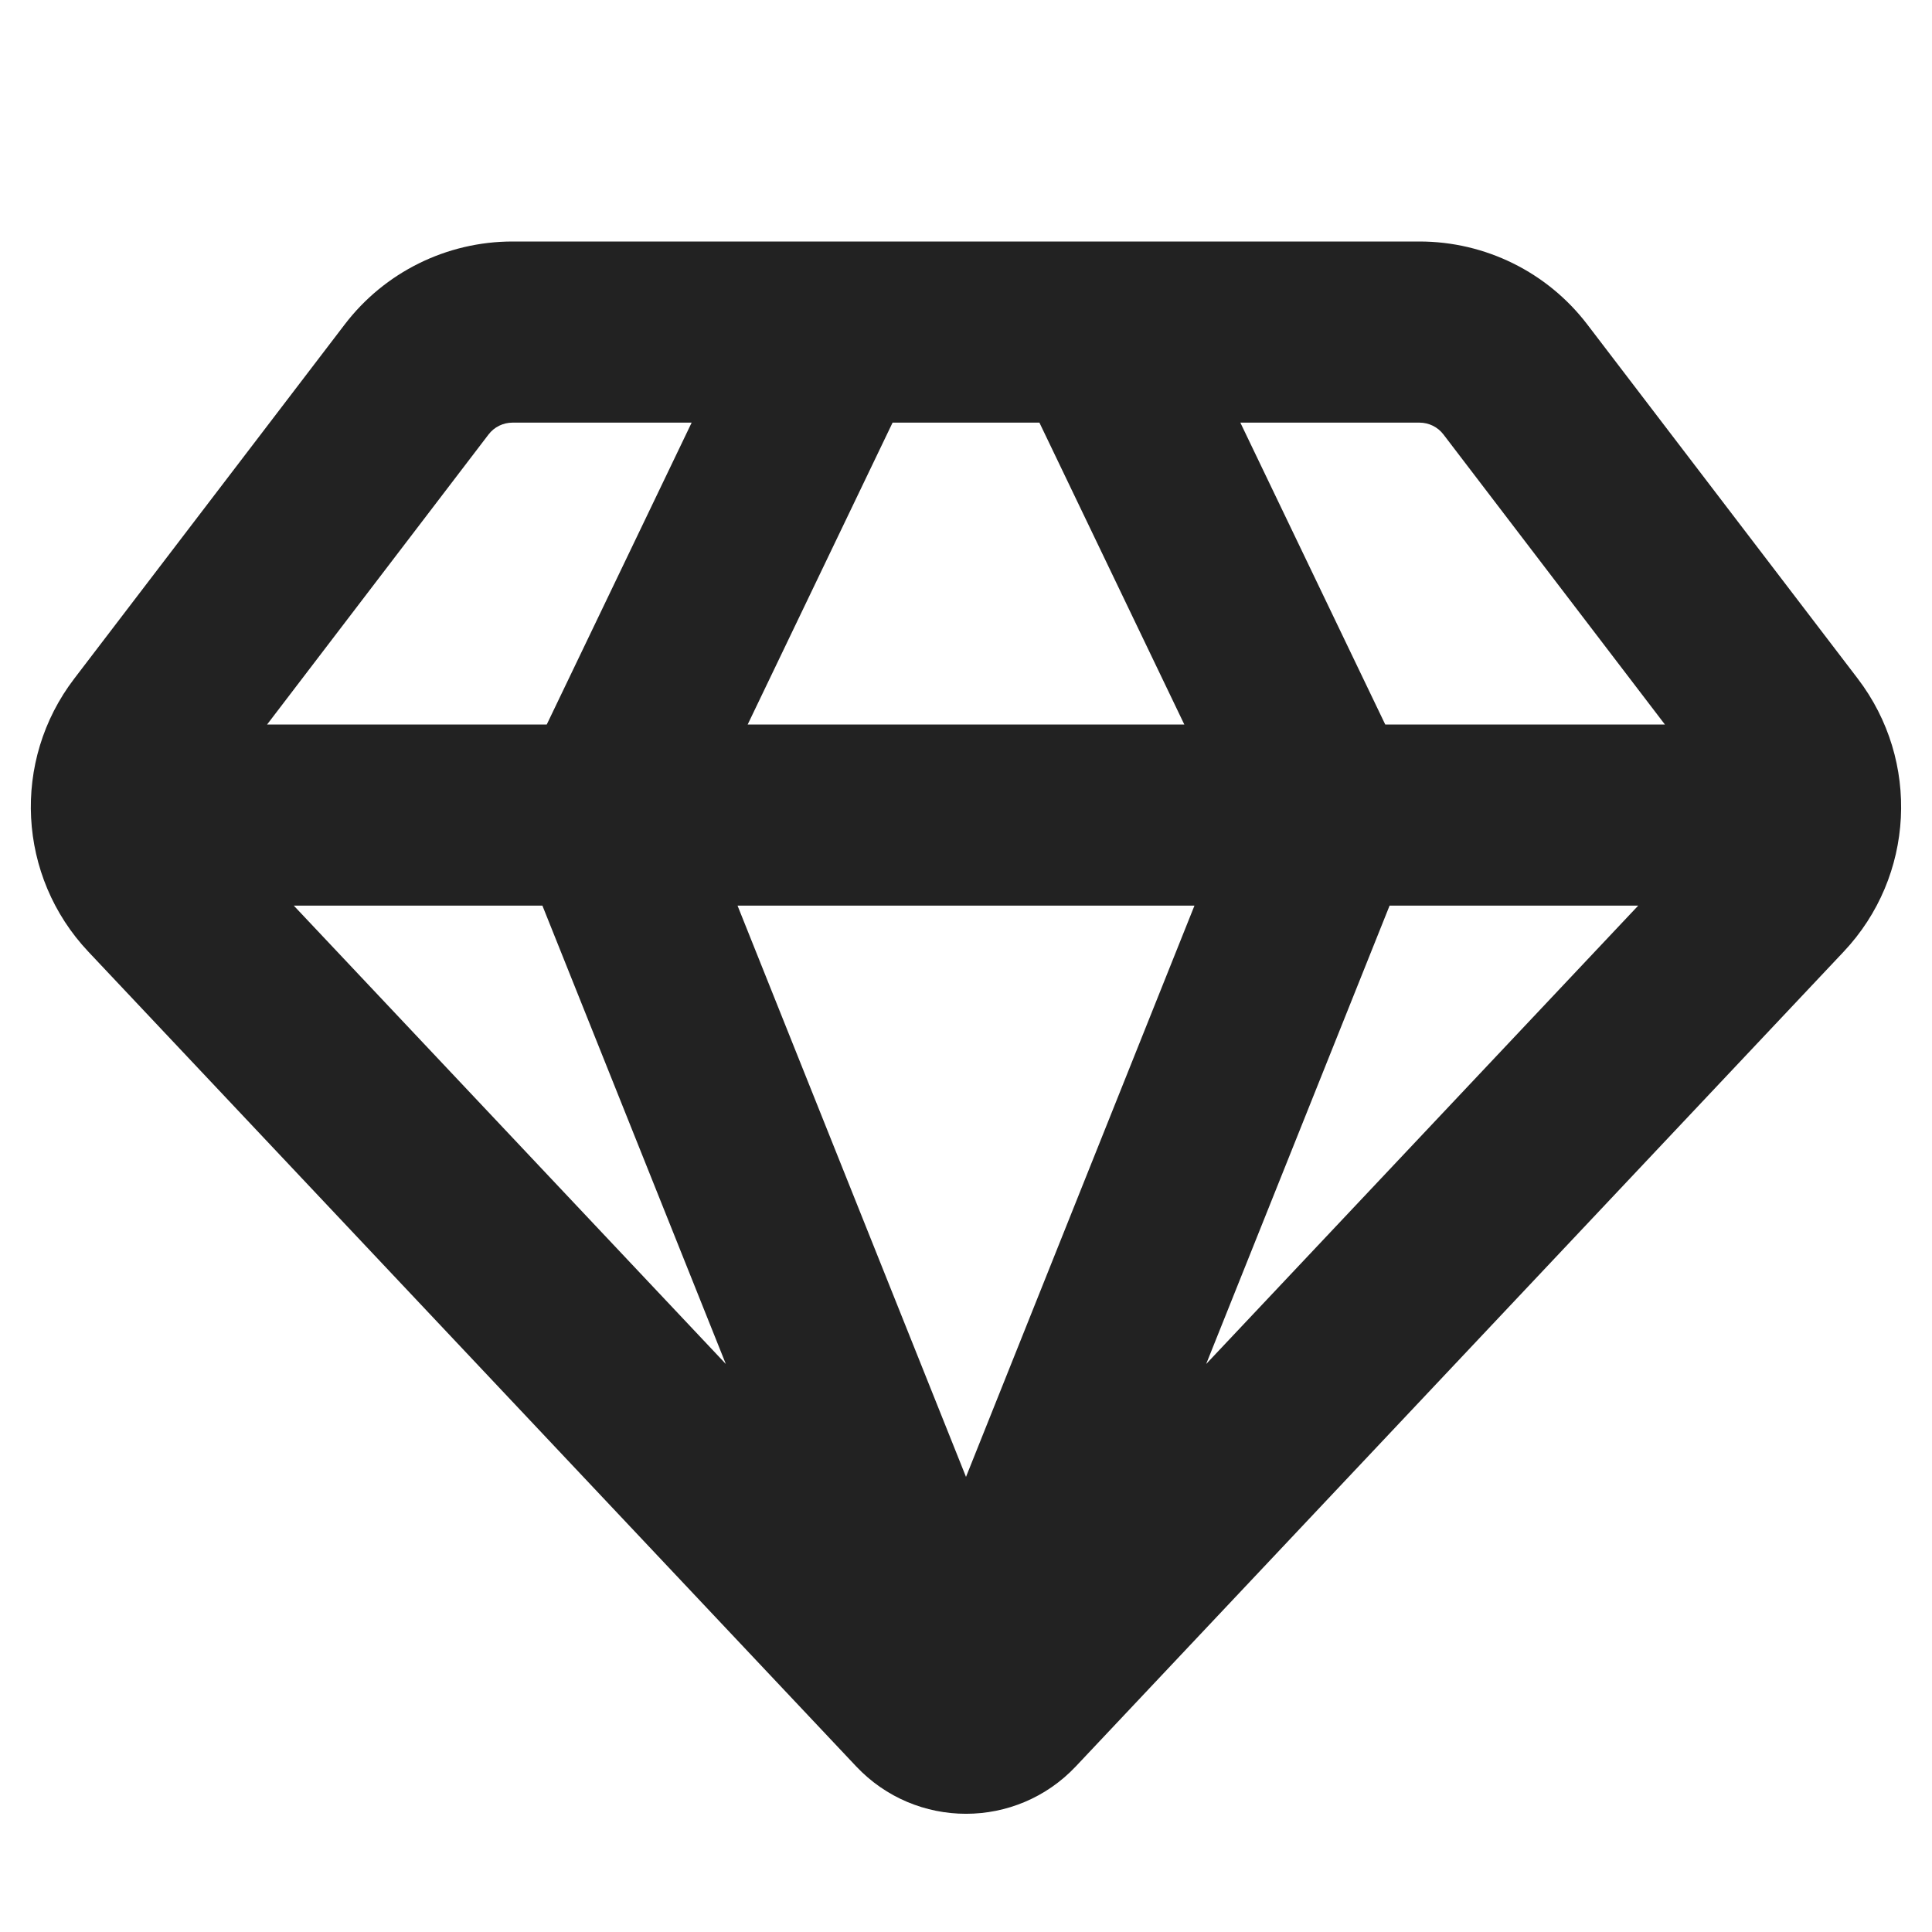 <svg width="16" height="16" viewBox="0 0 16 16" fill="none" xmlns="http://www.w3.org/2000/svg">
<path fill-rule="evenodd" clip-rule="evenodd" d="M2.854 2.688C3.185 2.254 3.699 2 4.245 2H11.755C12.301 2 12.815 2.254 13.146 2.688L15.385 5.62C15.905 6.301 15.856 7.259 15.268 7.882L8.91 14.628C8.416 15.152 7.584 15.152 7.09 14.628L0.732 7.882C0.144 7.259 0.094 6.301 0.615 5.62L2.854 2.688ZM4.245 3.5C4.167 3.5 4.093 3.536 4.046 3.598L2.212 6H4.528L5.728 3.5H4.245ZM7.392 3.5L6.192 6H9.808L8.608 3.5H7.392ZM10.272 3.5L11.472 6H13.788L11.954 3.598C11.907 3.536 11.833 3.5 11.755 3.5H10.272ZM9.892 7.5H6.108L8 12.231L9.892 7.5ZM4.492 7.5H2.433L6.011 11.296L4.492 7.5ZM9.989 11.296L11.508 7.5H13.567L9.989 11.296Z" fill="#222222"/>
</svg>
